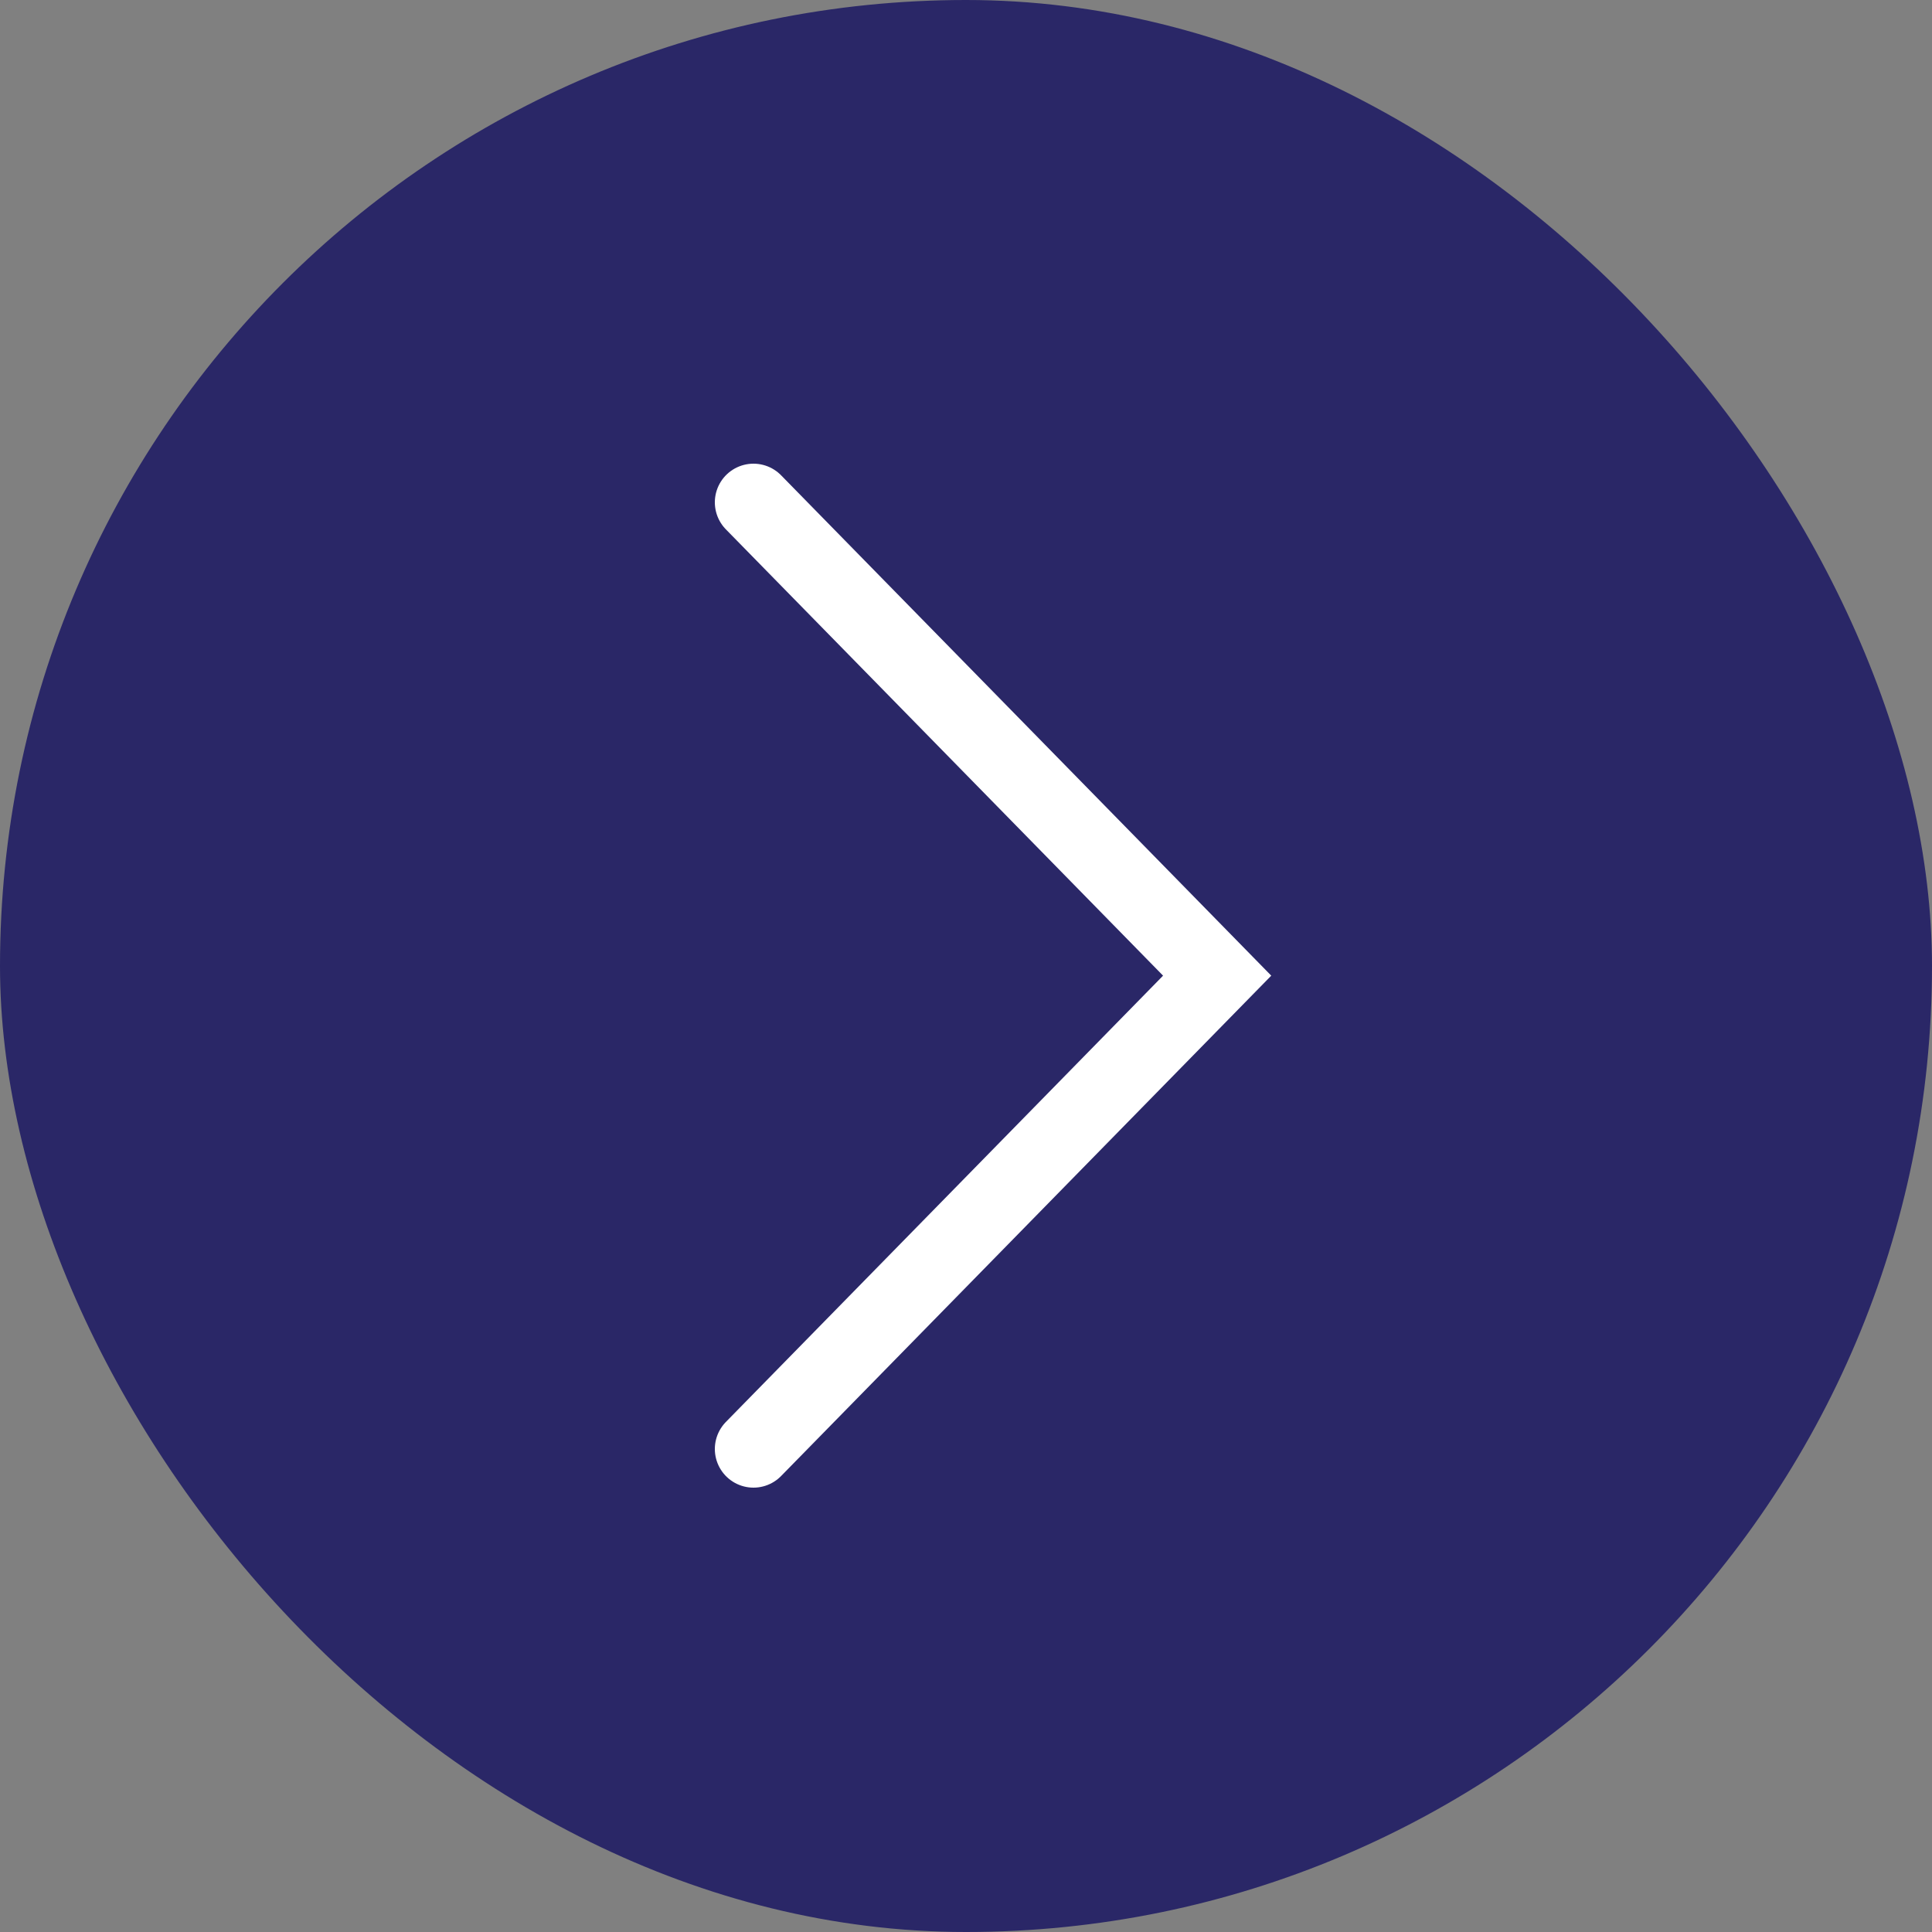 <?xml version="1.0" encoding="UTF-8"?> <svg xmlns="http://www.w3.org/2000/svg" width="100" height="100" viewBox="0 0 100 100" fill="none"><rect x="0" y="0" width="100" height="100" fill="#808080" stroke="none"/><rect width="100" height="100" rx="50" fill="#2A2767"></rect><path d="M39 26L63 50.5L39 75" stroke="white" stroke-width="4" stroke-linecap="round"></path></svg> 